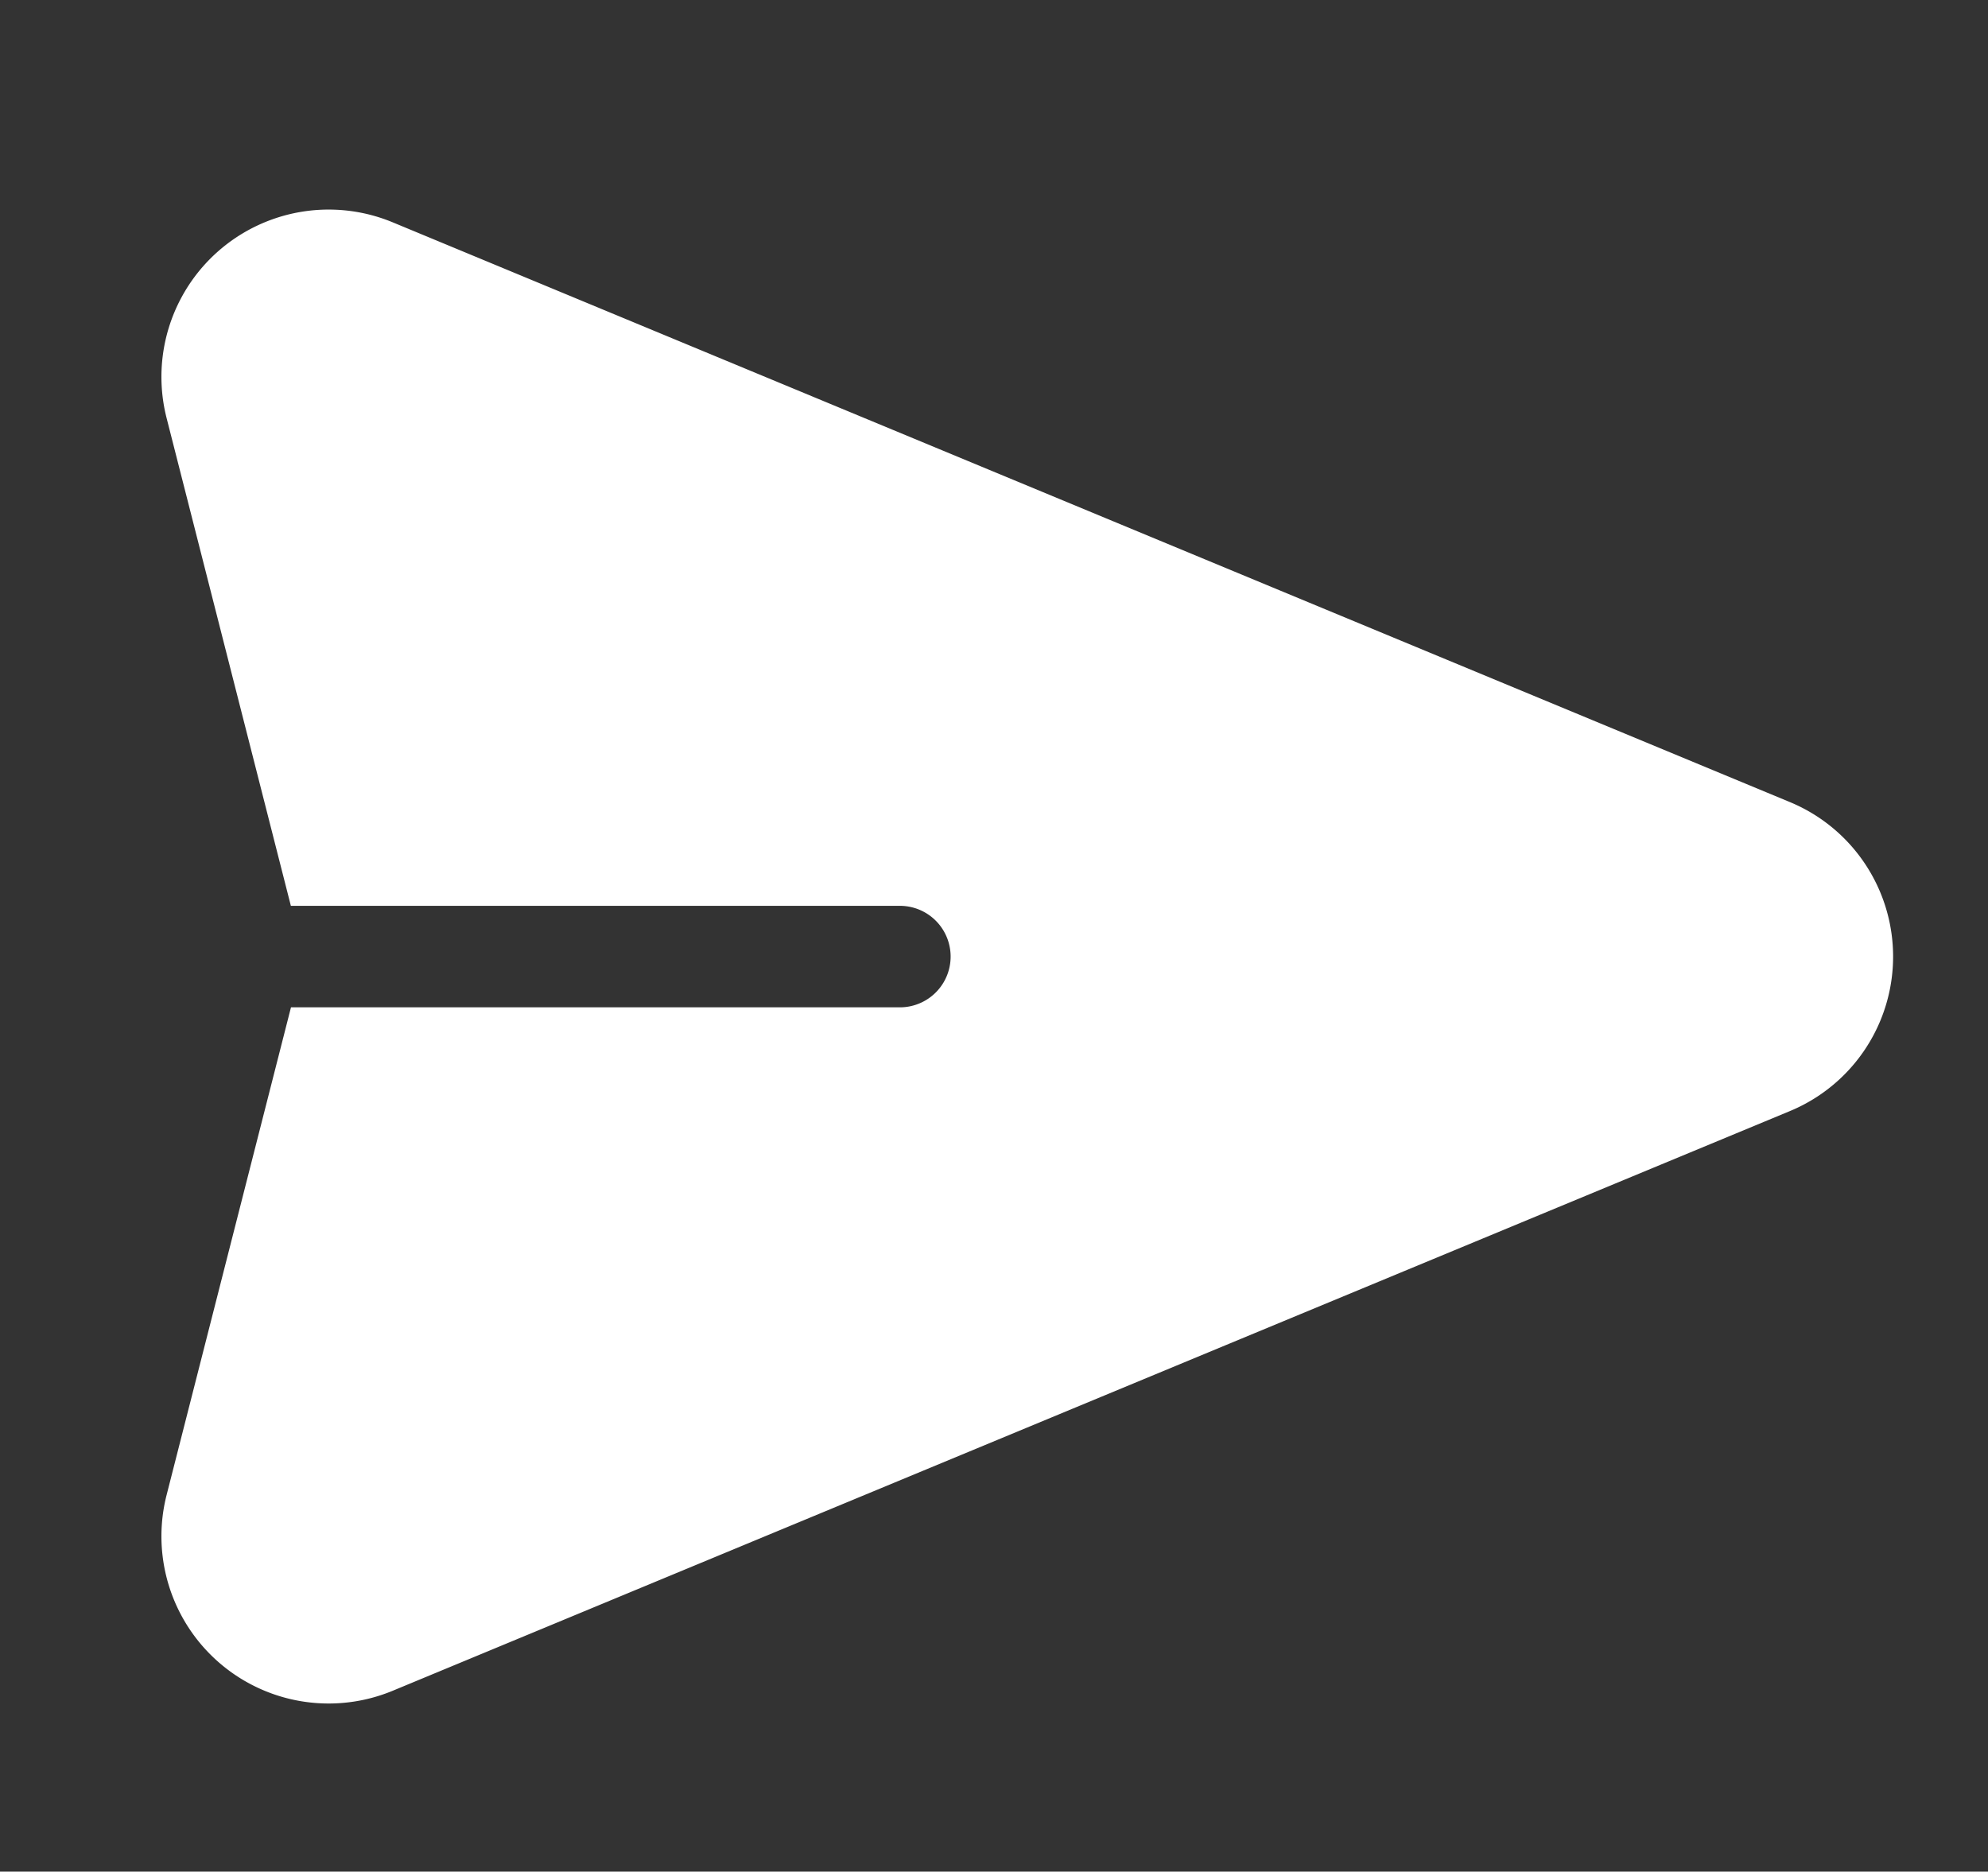 <svg id="Capa_1" data-name="Capa 1" xmlns="http://www.w3.org/2000/svg" viewBox="0 0 512 482"><rect x="0" y="0" width="512" height="482" fill="#333333" stroke="none"/><defs><style>.cls-1{fill:#fff;}</style></defs><title>send-machffa</title><path class="cls-1" d="M461,206.57,101.15,57.26h0a43.07,43.07,0,0,0-58.24,50.42l32,125.6H231.76a13.07,13.07,0,0,1,0,26.14H74.94L42.91,385a43.07,43.07,0,0,0,58.24,50.42L461,286.13a43.07,43.07,0,0,0,0-79.56Z"/></svg>